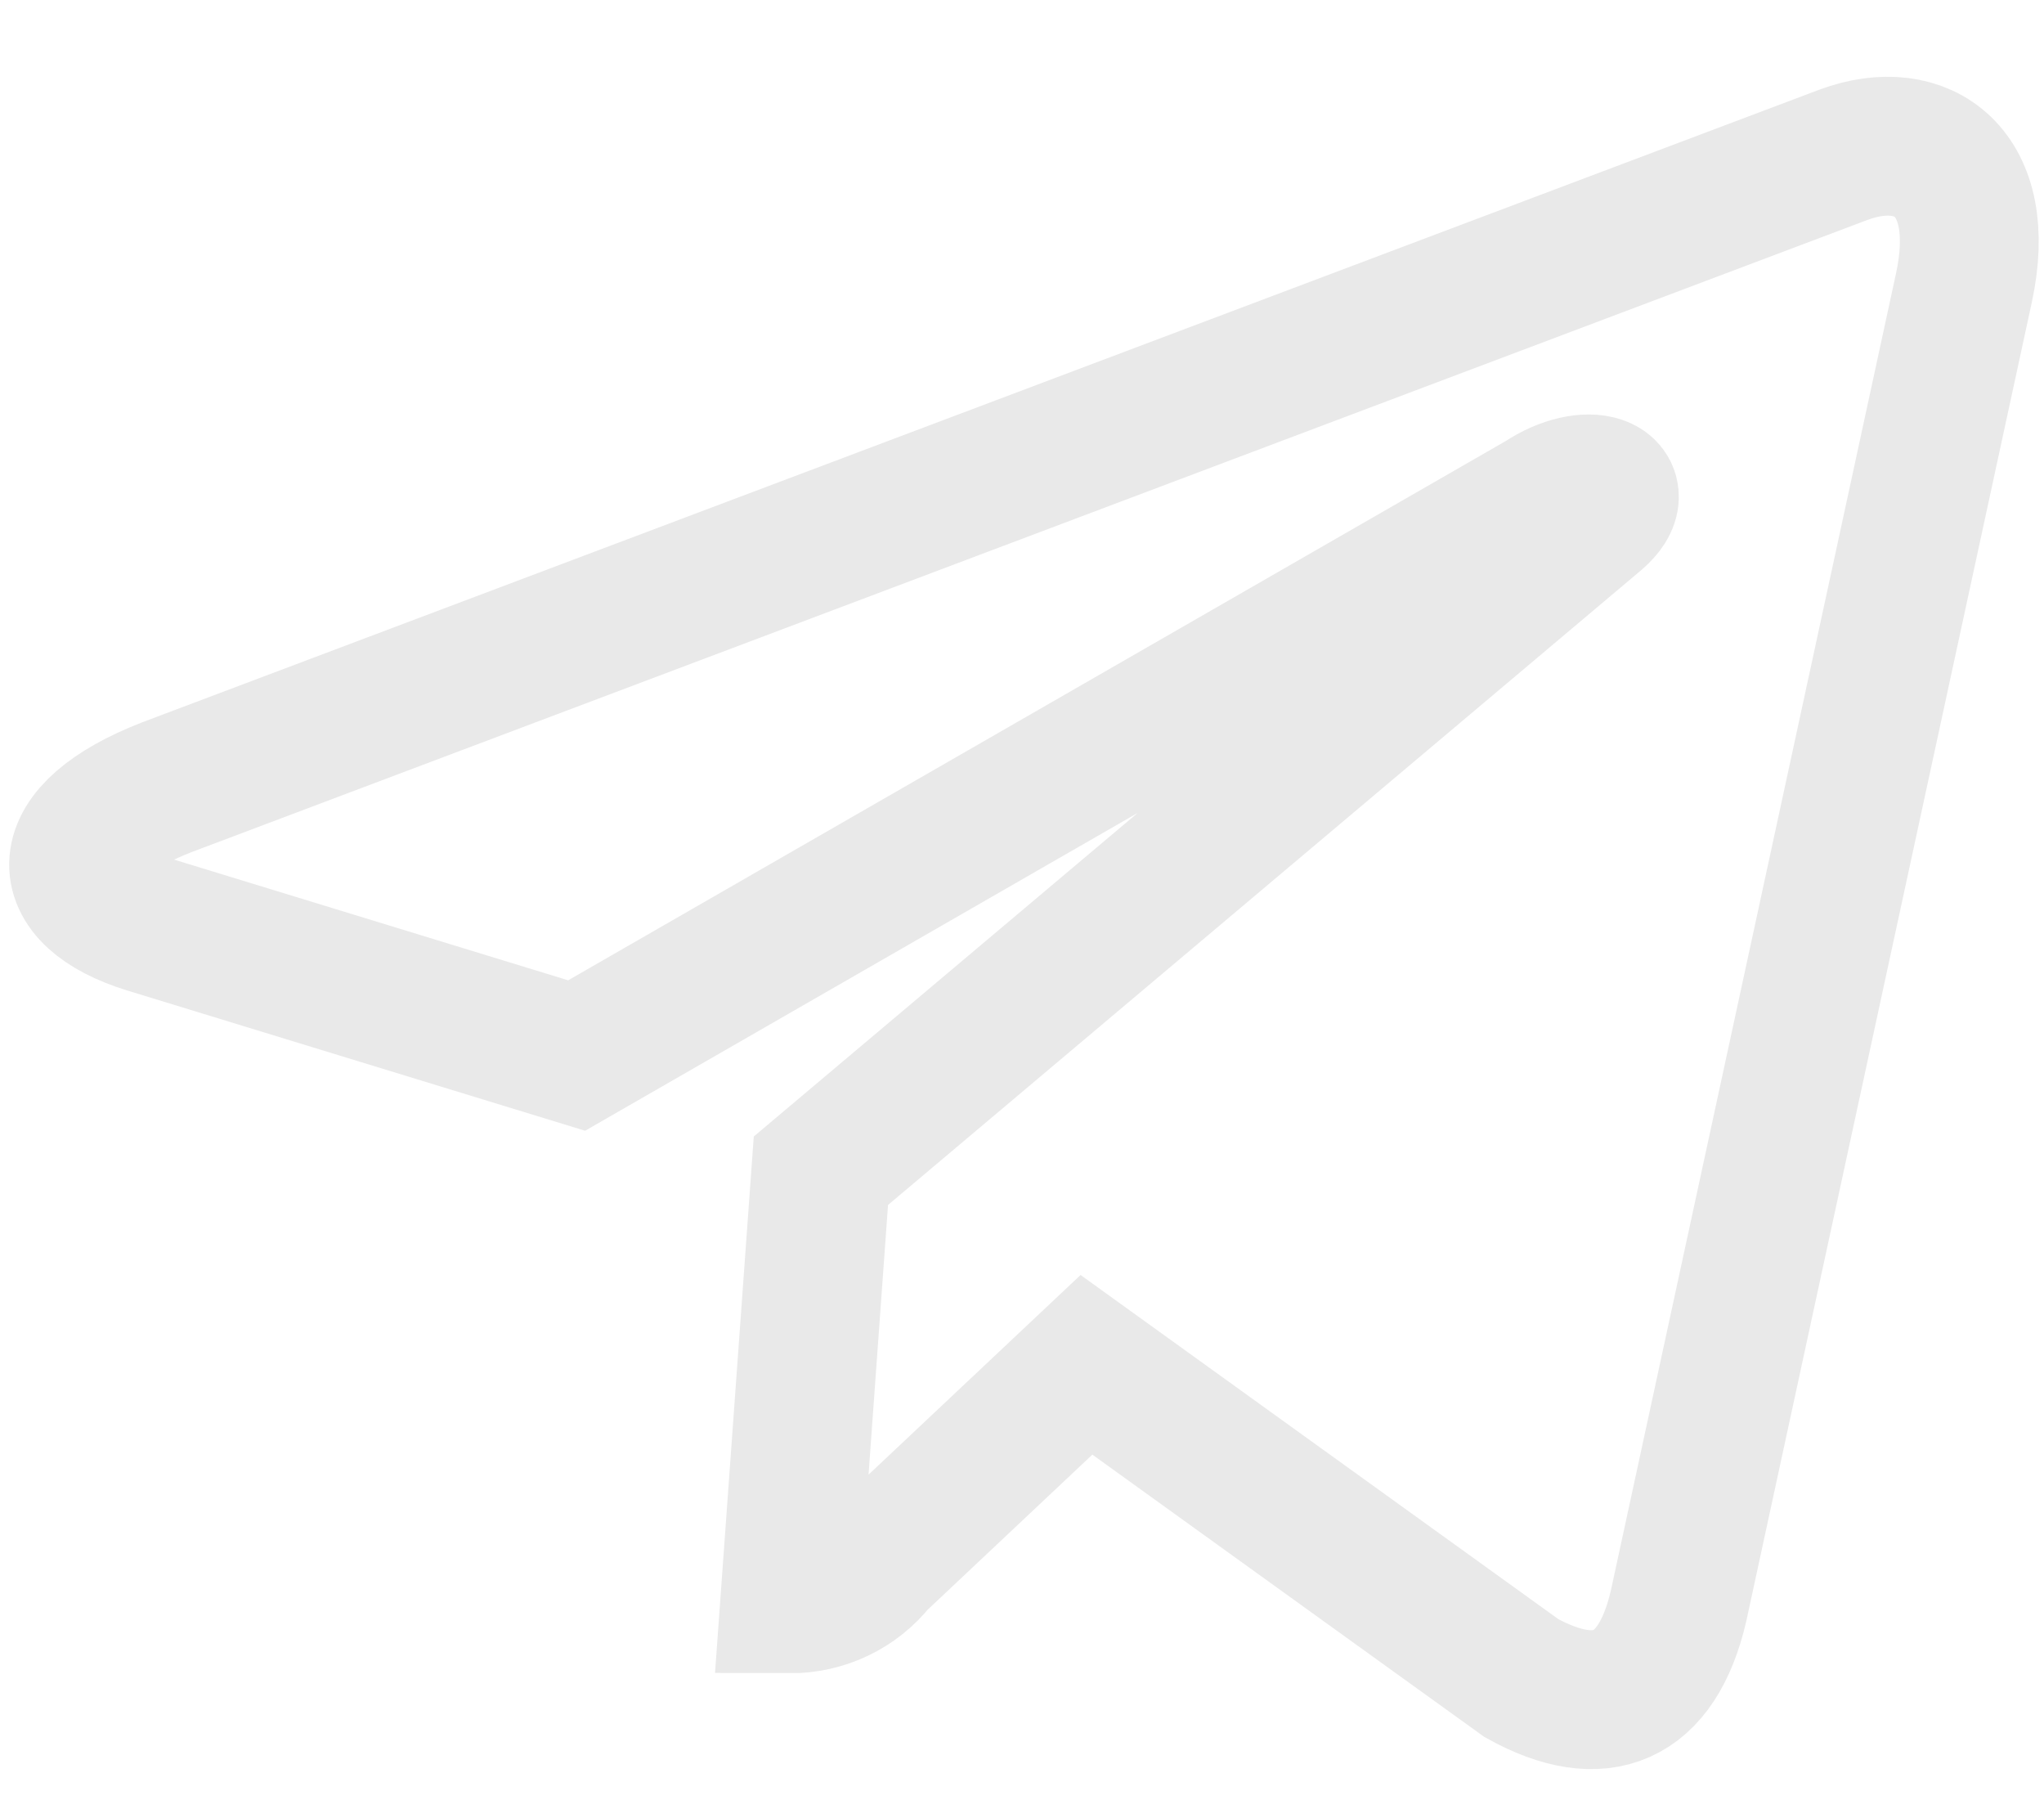 <svg xmlns="http://www.w3.org/2000/svg" width="26" height="23" viewBox="0 0 26 23" fill="none"><path d="M10.442 14.888L10.044 20.396C10.258 20.397 10.469 20.35 10.662 20.258C10.854 20.167 11.023 20.032 11.154 19.866L13.82 17.356L19.354 21.341C20.363 21.899 21.075 21.608 21.351 20.425L24.981 3.662C25.301 2.187 24.458 1.595 23.45 1.968L2.125 10.01C0.651 10.583 0.685 11.385 1.878 11.752L7.335 13.423L19.611 6.364C20.207 5.967 20.755 6.187 20.309 6.574L10.442 14.888Z" stroke="#E9E9E9" stroke-width="1.766" stroke-linecap="round"></path></svg>